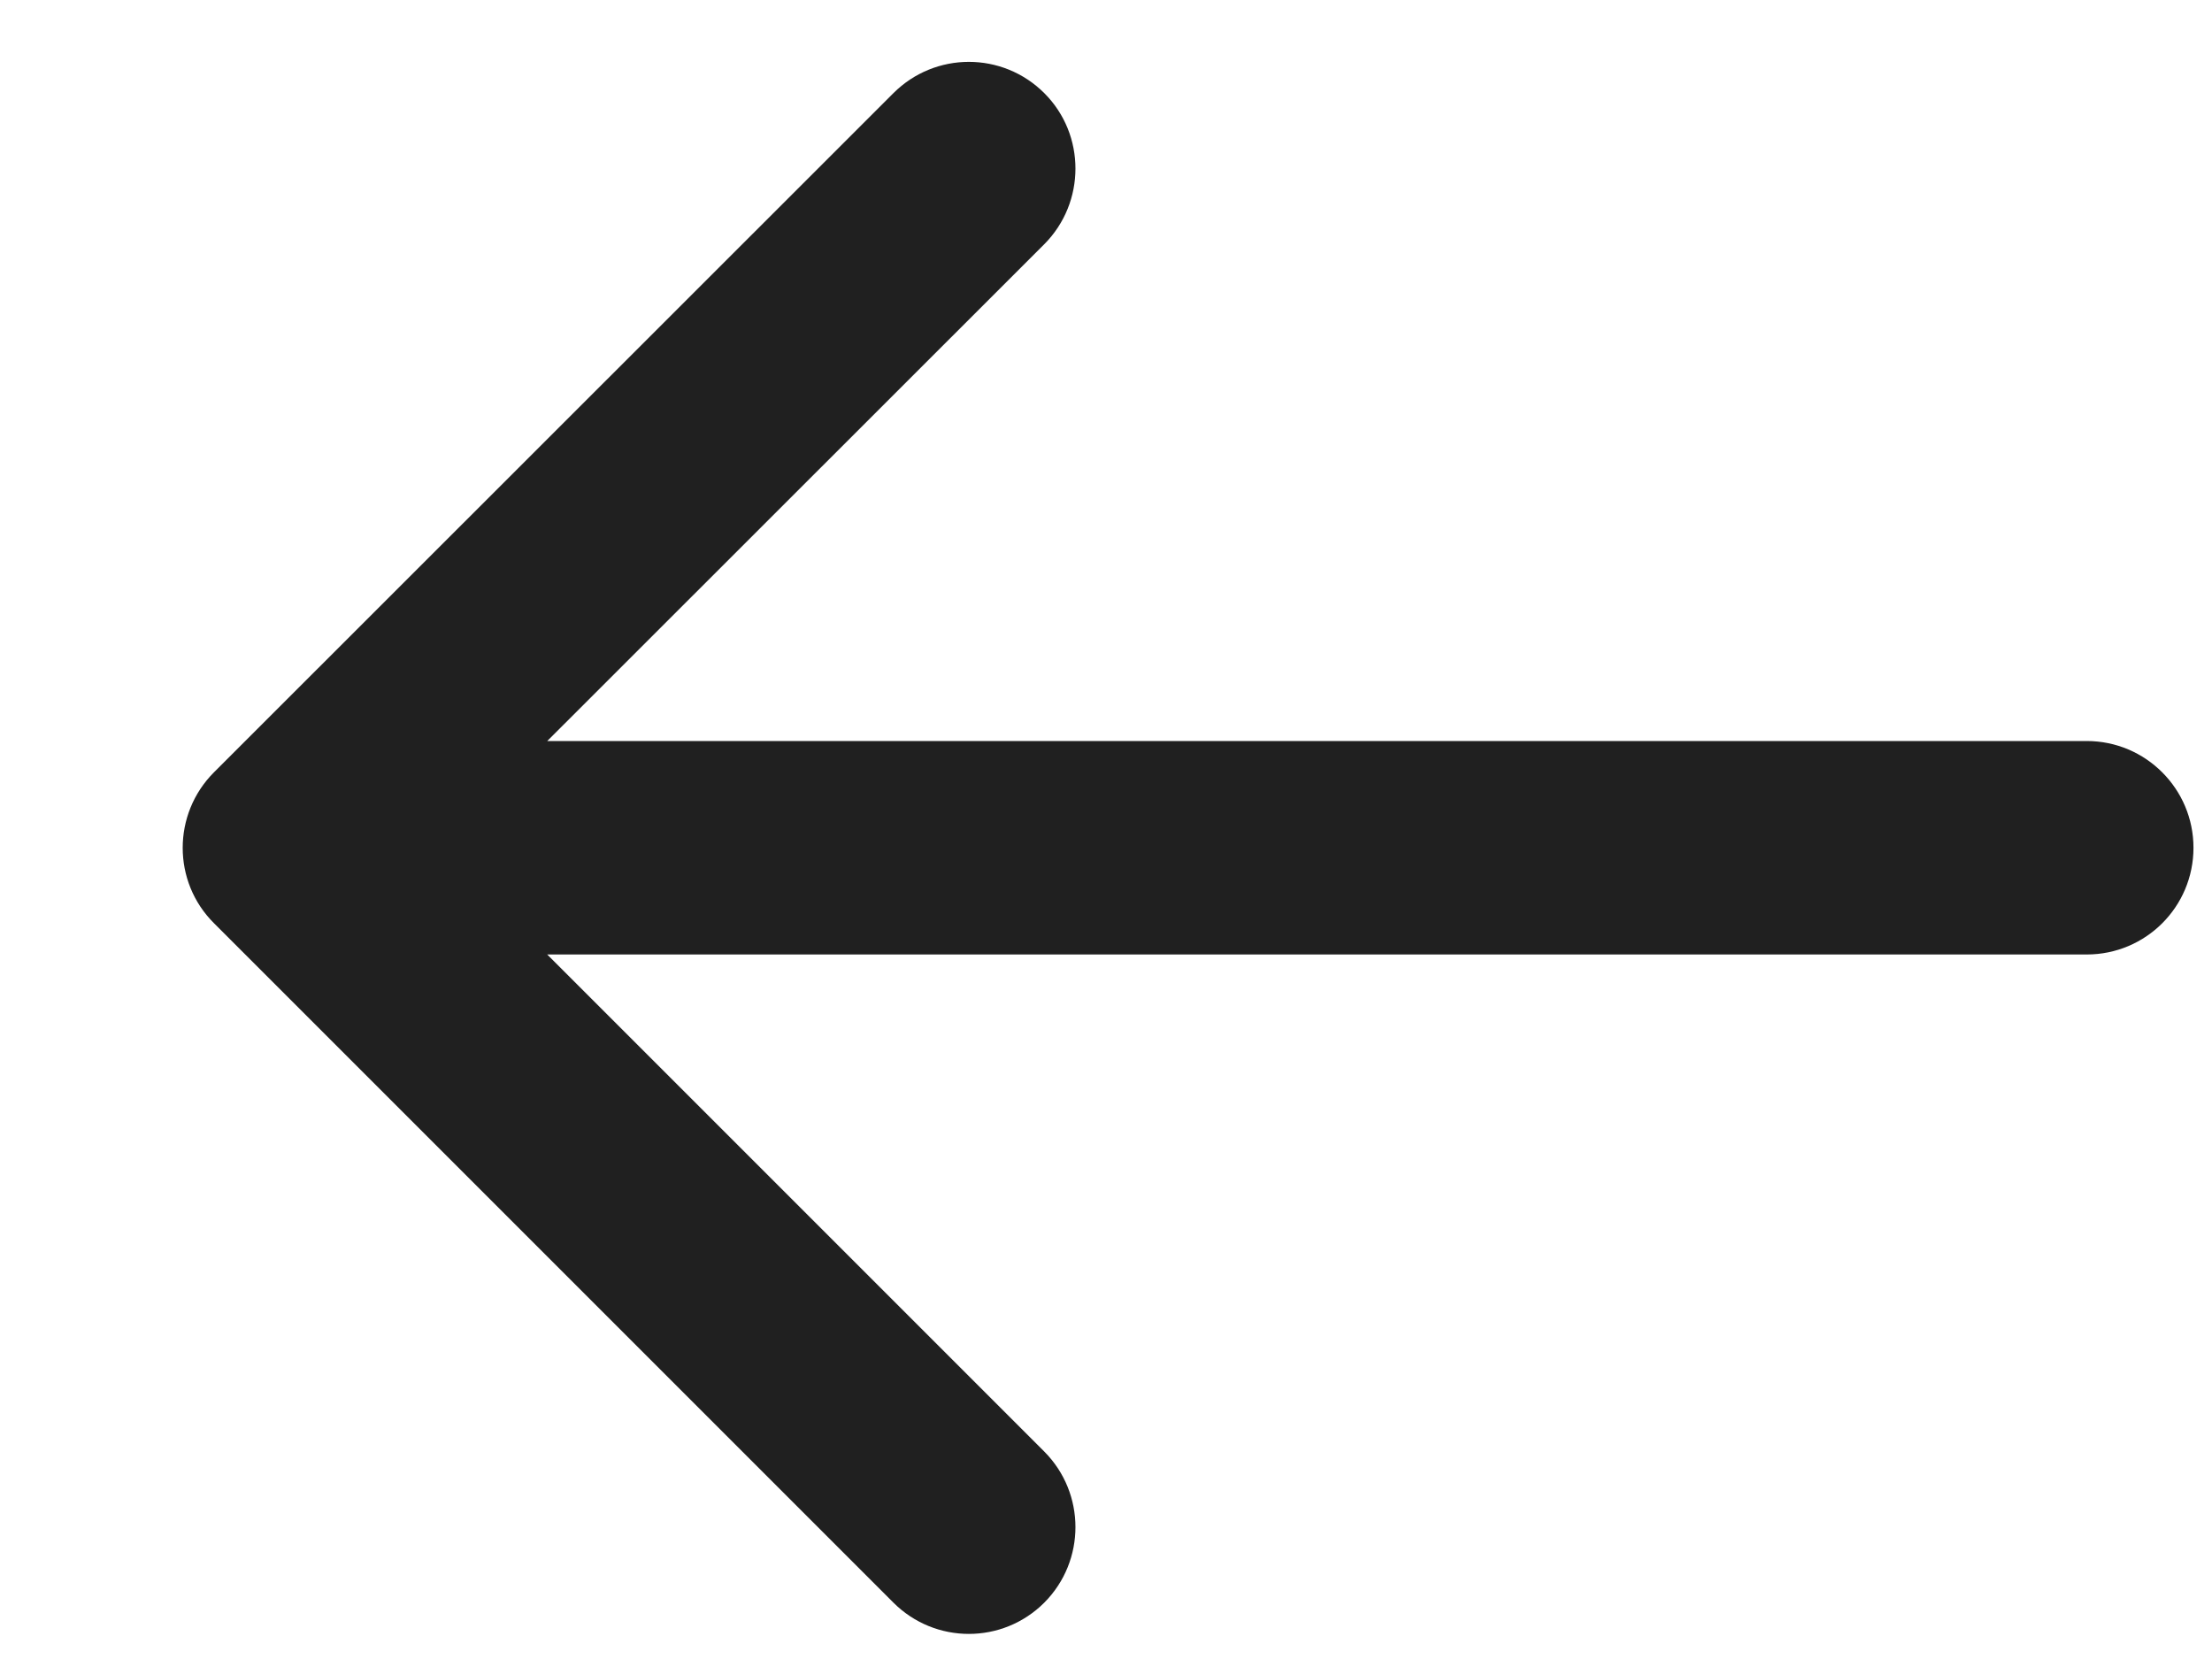 <svg width="8" height="6" viewBox="0 0 8 6" fill="none" xmlns="http://www.w3.org/2000/svg">
<path d="M7.547 3.452C7.76 3.452 7.933 3.28 7.933 3.066C7.933 2.853 7.76 2.68 7.547 2.68L7.547 3.452ZM0.774 2.793C0.623 2.944 0.623 3.189 0.774 3.339L3.231 5.796C3.382 5.947 3.626 5.947 3.777 5.796C3.927 5.645 3.927 5.401 3.777 5.25L1.593 3.066L3.777 0.883C3.927 0.732 3.927 0.487 3.777 0.337C3.626 0.186 3.382 0.186 3.231 0.337L0.774 2.793ZM5.774 3.066L5.774 3.452L5.774 3.066ZM7.547 2.68L5.774 2.68L5.774 3.452L7.547 3.452L7.547 2.68ZM5.774 2.68L1.047 2.68L1.047 3.452L5.774 3.452L5.774 2.68Z" fill="#202020"/>
</svg>
